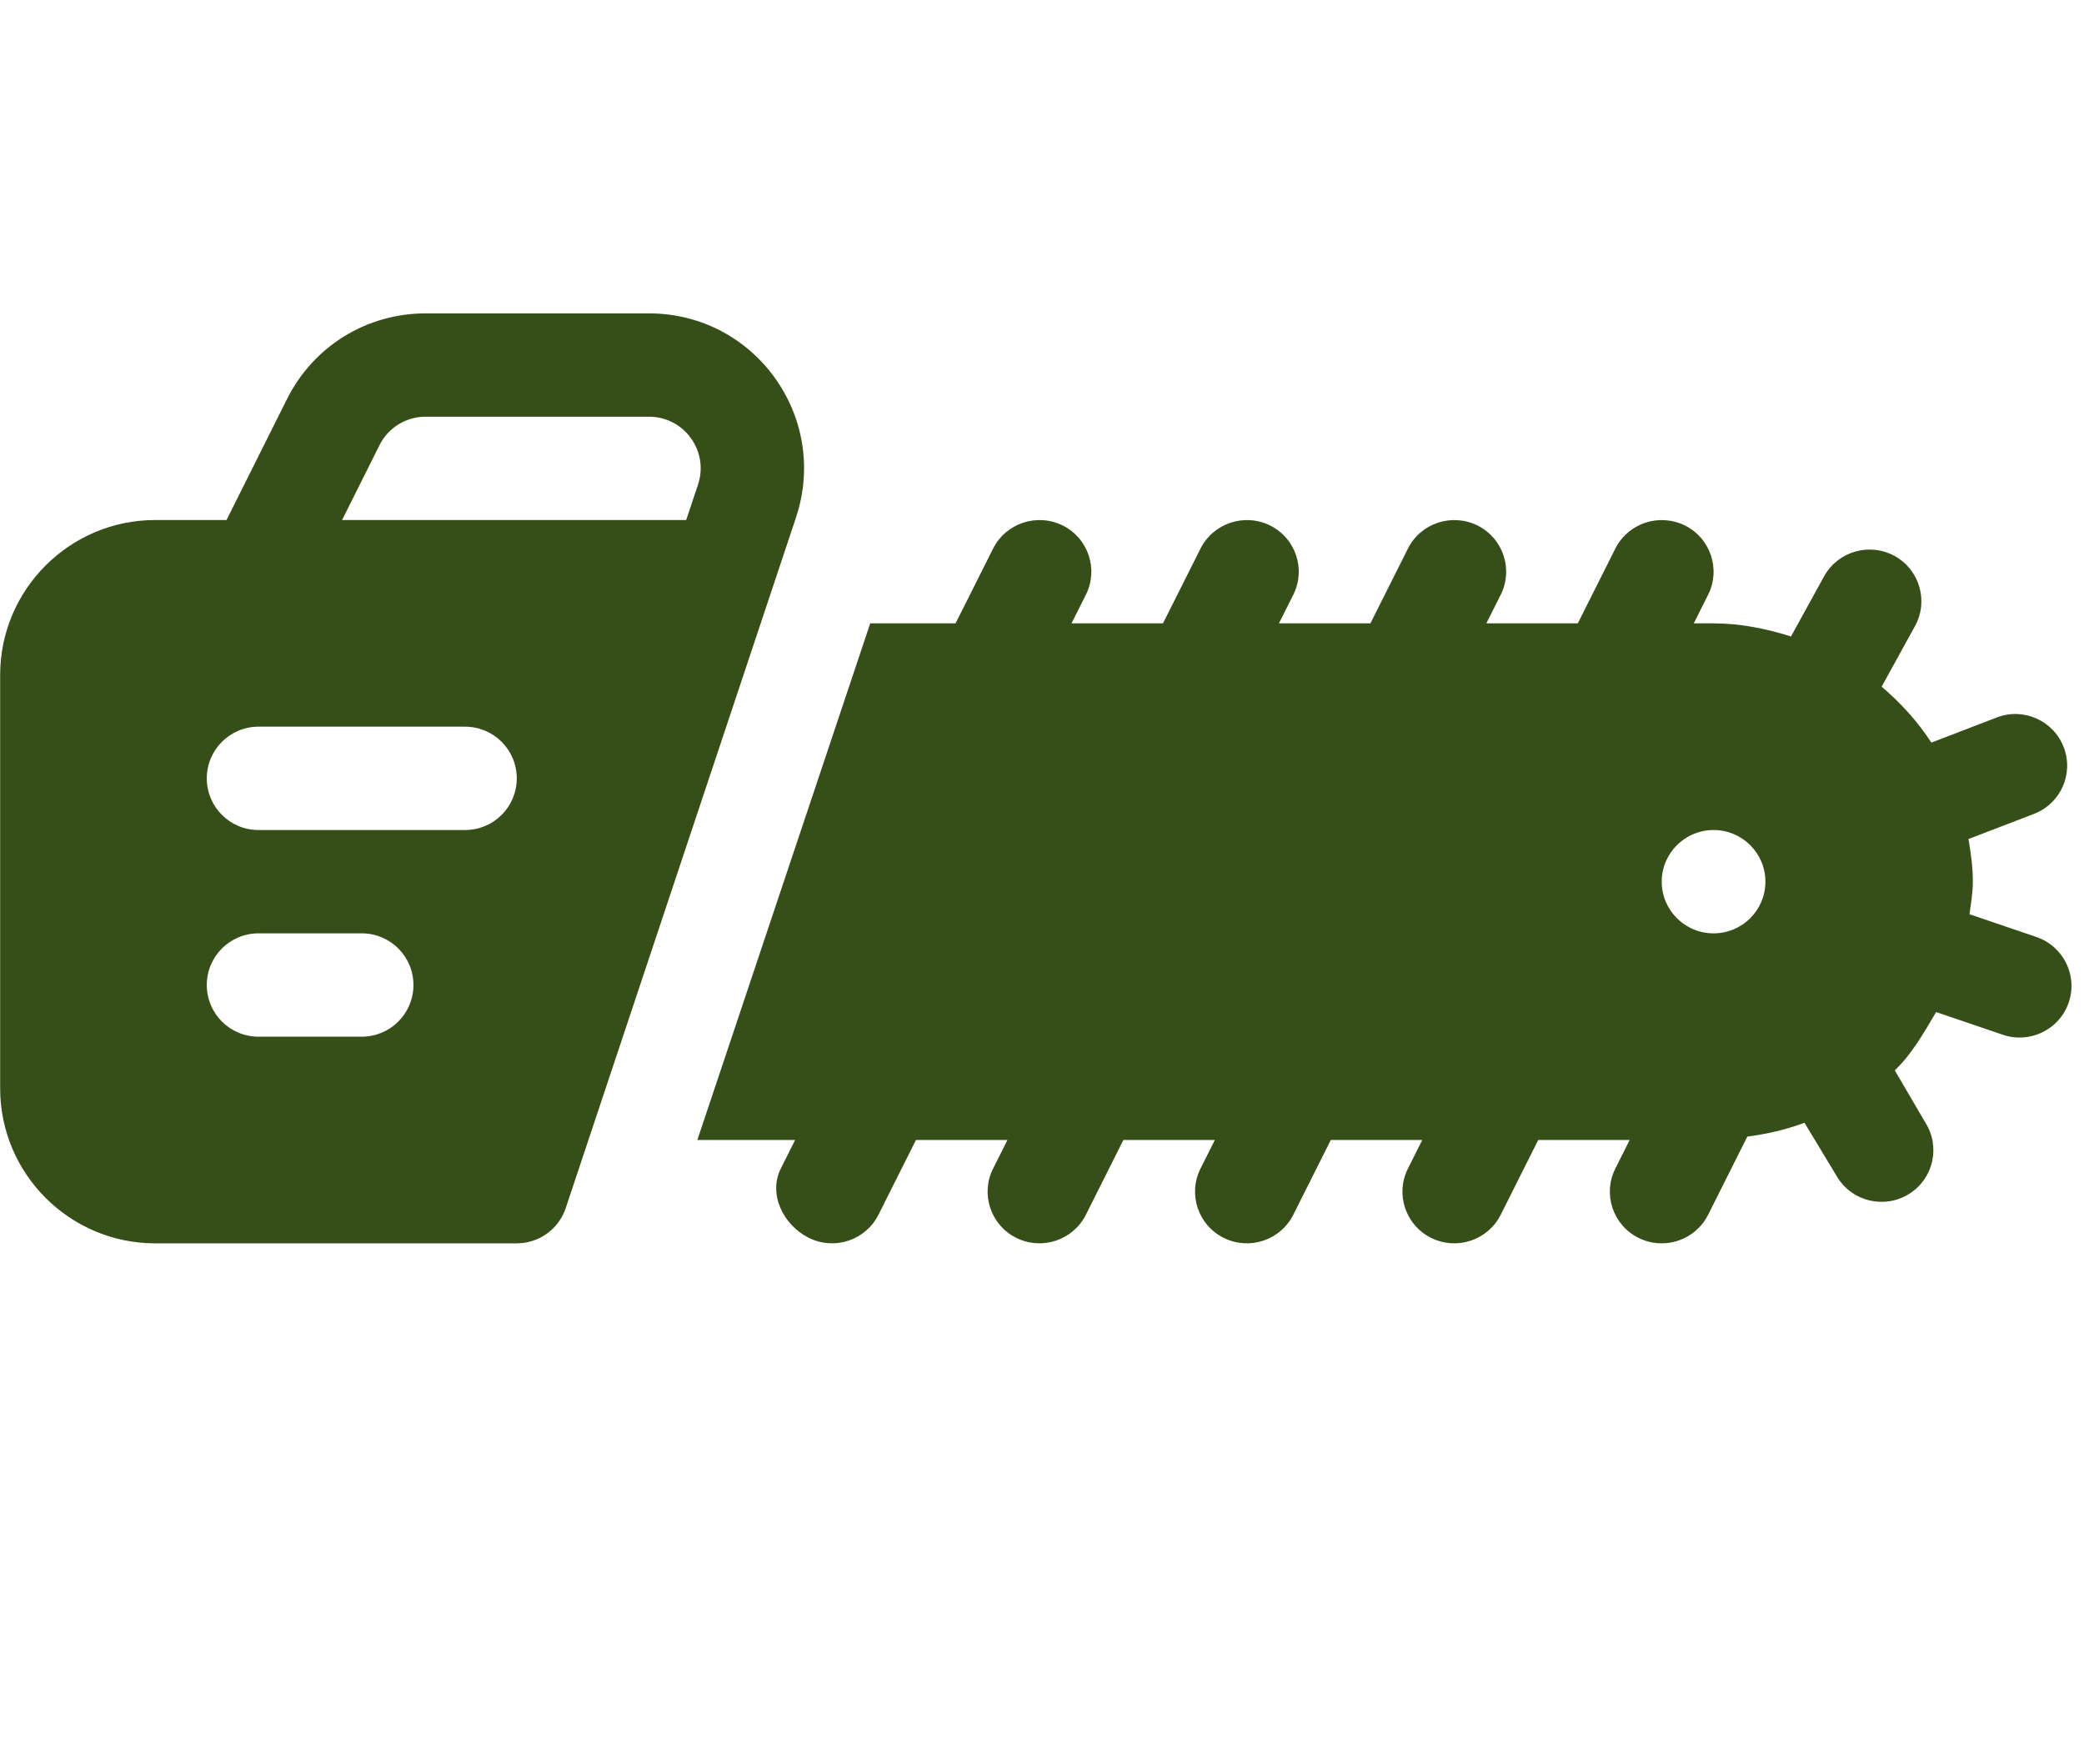 <?xml version="1.0" encoding="UTF-8" standalone="no"?> <svg xmlns="http://www.w3.org/2000/svg" xmlns:xlink="http://www.w3.org/1999/xlink" xmlns:serif="http://www.serif.com/" width="100%" height="100%" viewBox="0 0 605 512" xml:space="preserve" style="fill-rule:evenodd;clip-rule:evenodd;stroke-linejoin:round;stroke-miterlimit:2;"> <g> <g transform="matrix(0.707,0.707,-0.707,0.707,283.428,-106.039)"> <path d="M451.621,5.129C444.053,1.76 435.143,5.2 431.787,12.803L423.527,31.368C416.382,29.83 409.107,29.522 401.84,30.083L396.27,10.888C394.013,2.912 385.7,-1.701 377.714,0.586C369.72,2.904 365.098,11.215 367.345,19.18L372.919,38.39C366.276,41.853 359.908,46.027 354.334,51.599L350.269,55.664L347.348,46.86C344.737,38.988 336.237,34.749 328.354,37.39C320.495,40.071 316.214,48.536 318.814,56.418L326.46,79.471L307.684,98.247L304.763,89.443C302.154,81.571 293.652,77.332 285.771,79.973C277.919,82.643 273.618,91.13 276.229,99.001L283.877,122.054L265.101,140.83L262.18,132.024C259.569,124.154 251.067,119.915 243.186,122.554C235.345,125.215 231.055,133.69 233.644,141.582L241.292,164.637L222.516,183.413L219.595,174.607C216.984,166.735 208.482,162.496 200.601,165.137C192.76,167.798 188.459,176.284 191.059,184.165L198.707,207.22L181.185,224.74L251.756,366.304L271.835,346.223L274.756,355.029C277.367,362.899 286.869,366.138 294.75,363.499C302.684,360.817 306.875,352.295 304.29,344.471L296.644,321.416L315.42,302.64L318.341,311.446C320.952,319.318 329.454,323.557 337.335,320.916C345.269,318.234 349.46,309.712 346.875,301.888L339.229,278.833L358.005,260.057L360.926,268.863C363.537,276.735 372.039,280.974 379.92,278.333C387.854,275.651 392.045,267.129 389.46,259.305L381.814,236.25L400.59,217.474L403.511,226.28C406.122,234.152 414.624,238.391 422.505,235.75C430.439,233.068 434.63,224.546 432.045,216.722L424.399,193.667L443.175,174.891L446.096,183.697C448.707,191.569 457.207,195.808 465.09,193.167C473.024,190.485 477.215,181.965 474.63,174.139L466.634,150.035C470.17,145.428 473.193,140.589 475.522,135.458L493.626,139.929C501.652,141.749 509.752,136.721 511.62,128.564C513.471,120.478 508.423,112.434 500.321,110.612L483.309,106.163C483.476,99.264 481.542,92.426 479.822,85.708L498.189,76.666C505.519,73.088 508.787,64.081 505.096,56.543C501.458,49.098 492.456,46.044 484.998,49.71L466.601,58.766C464.673,56.268 462.886,53.692 460.597,51.405C457.598,48.404 454.296,45.917 450.949,43.535L459.225,24.935C462.609,17.344 459.202,8.467 451.621,5.129ZM417.974,115.24C412.094,121.12 402.578,121.136 396.723,115.28C390.864,109.421 390.882,99.906 396.761,94.027C402.64,88.148 412.155,88.129 418.012,93.989C423.87,99.846 423.853,109.36 417.974,115.24Z" style="fill:rgb(54,79,24);fill-rule:nonzero;"></path> </g> <g transform="matrix(0.707,0.707,-0.707,0.707,283.428,-106.039)"> <path d="M98.013,498.841C115.56,516.386 144.106,516.386 161.653,498.841L235.899,424.594C240.467,420.027 241.595,413.057 238.706,407.287L144.2,218.232C130.405,190.73 93.87,184.786 72.119,206.537L26.275,252.383C14.144,264.512 9.98,282.161 15.399,298.434L27.817,335.692L13.16,350.348C-4.387,367.895 -4.387,396.441 13.16,413.988L98.013,498.841ZM161.653,392.775C167.514,398.636 167.514,408.125 161.653,413.988L140.438,435.201C134.577,441.064 125.088,441.064 119.225,435.201C113.362,429.338 113.362,419.851 119.225,413.988L140.438,392.775C146.302,386.912 155.79,386.912 161.653,392.775ZM140.439,329.135C146.302,334.998 146.302,344.485 140.439,350.348L98.013,392.775C92.15,398.636 82.663,398.636 76.8,392.775C70.937,386.912 70.937,377.423 76.8,371.56L119.226,329.134C125.089,323.272 134.577,323.272 140.439,329.135ZM47.487,273.595L93.331,227.751C100.564,220.517 112.753,222.448 117.362,231.646L122.189,241.319L51.538,311.97L43.862,288.944C42.049,283.529 43.437,277.646 47.487,273.595Z" style="fill:rgb(54,79,24);fill-rule:nonzero;"></path> </g> </g> </svg> 
